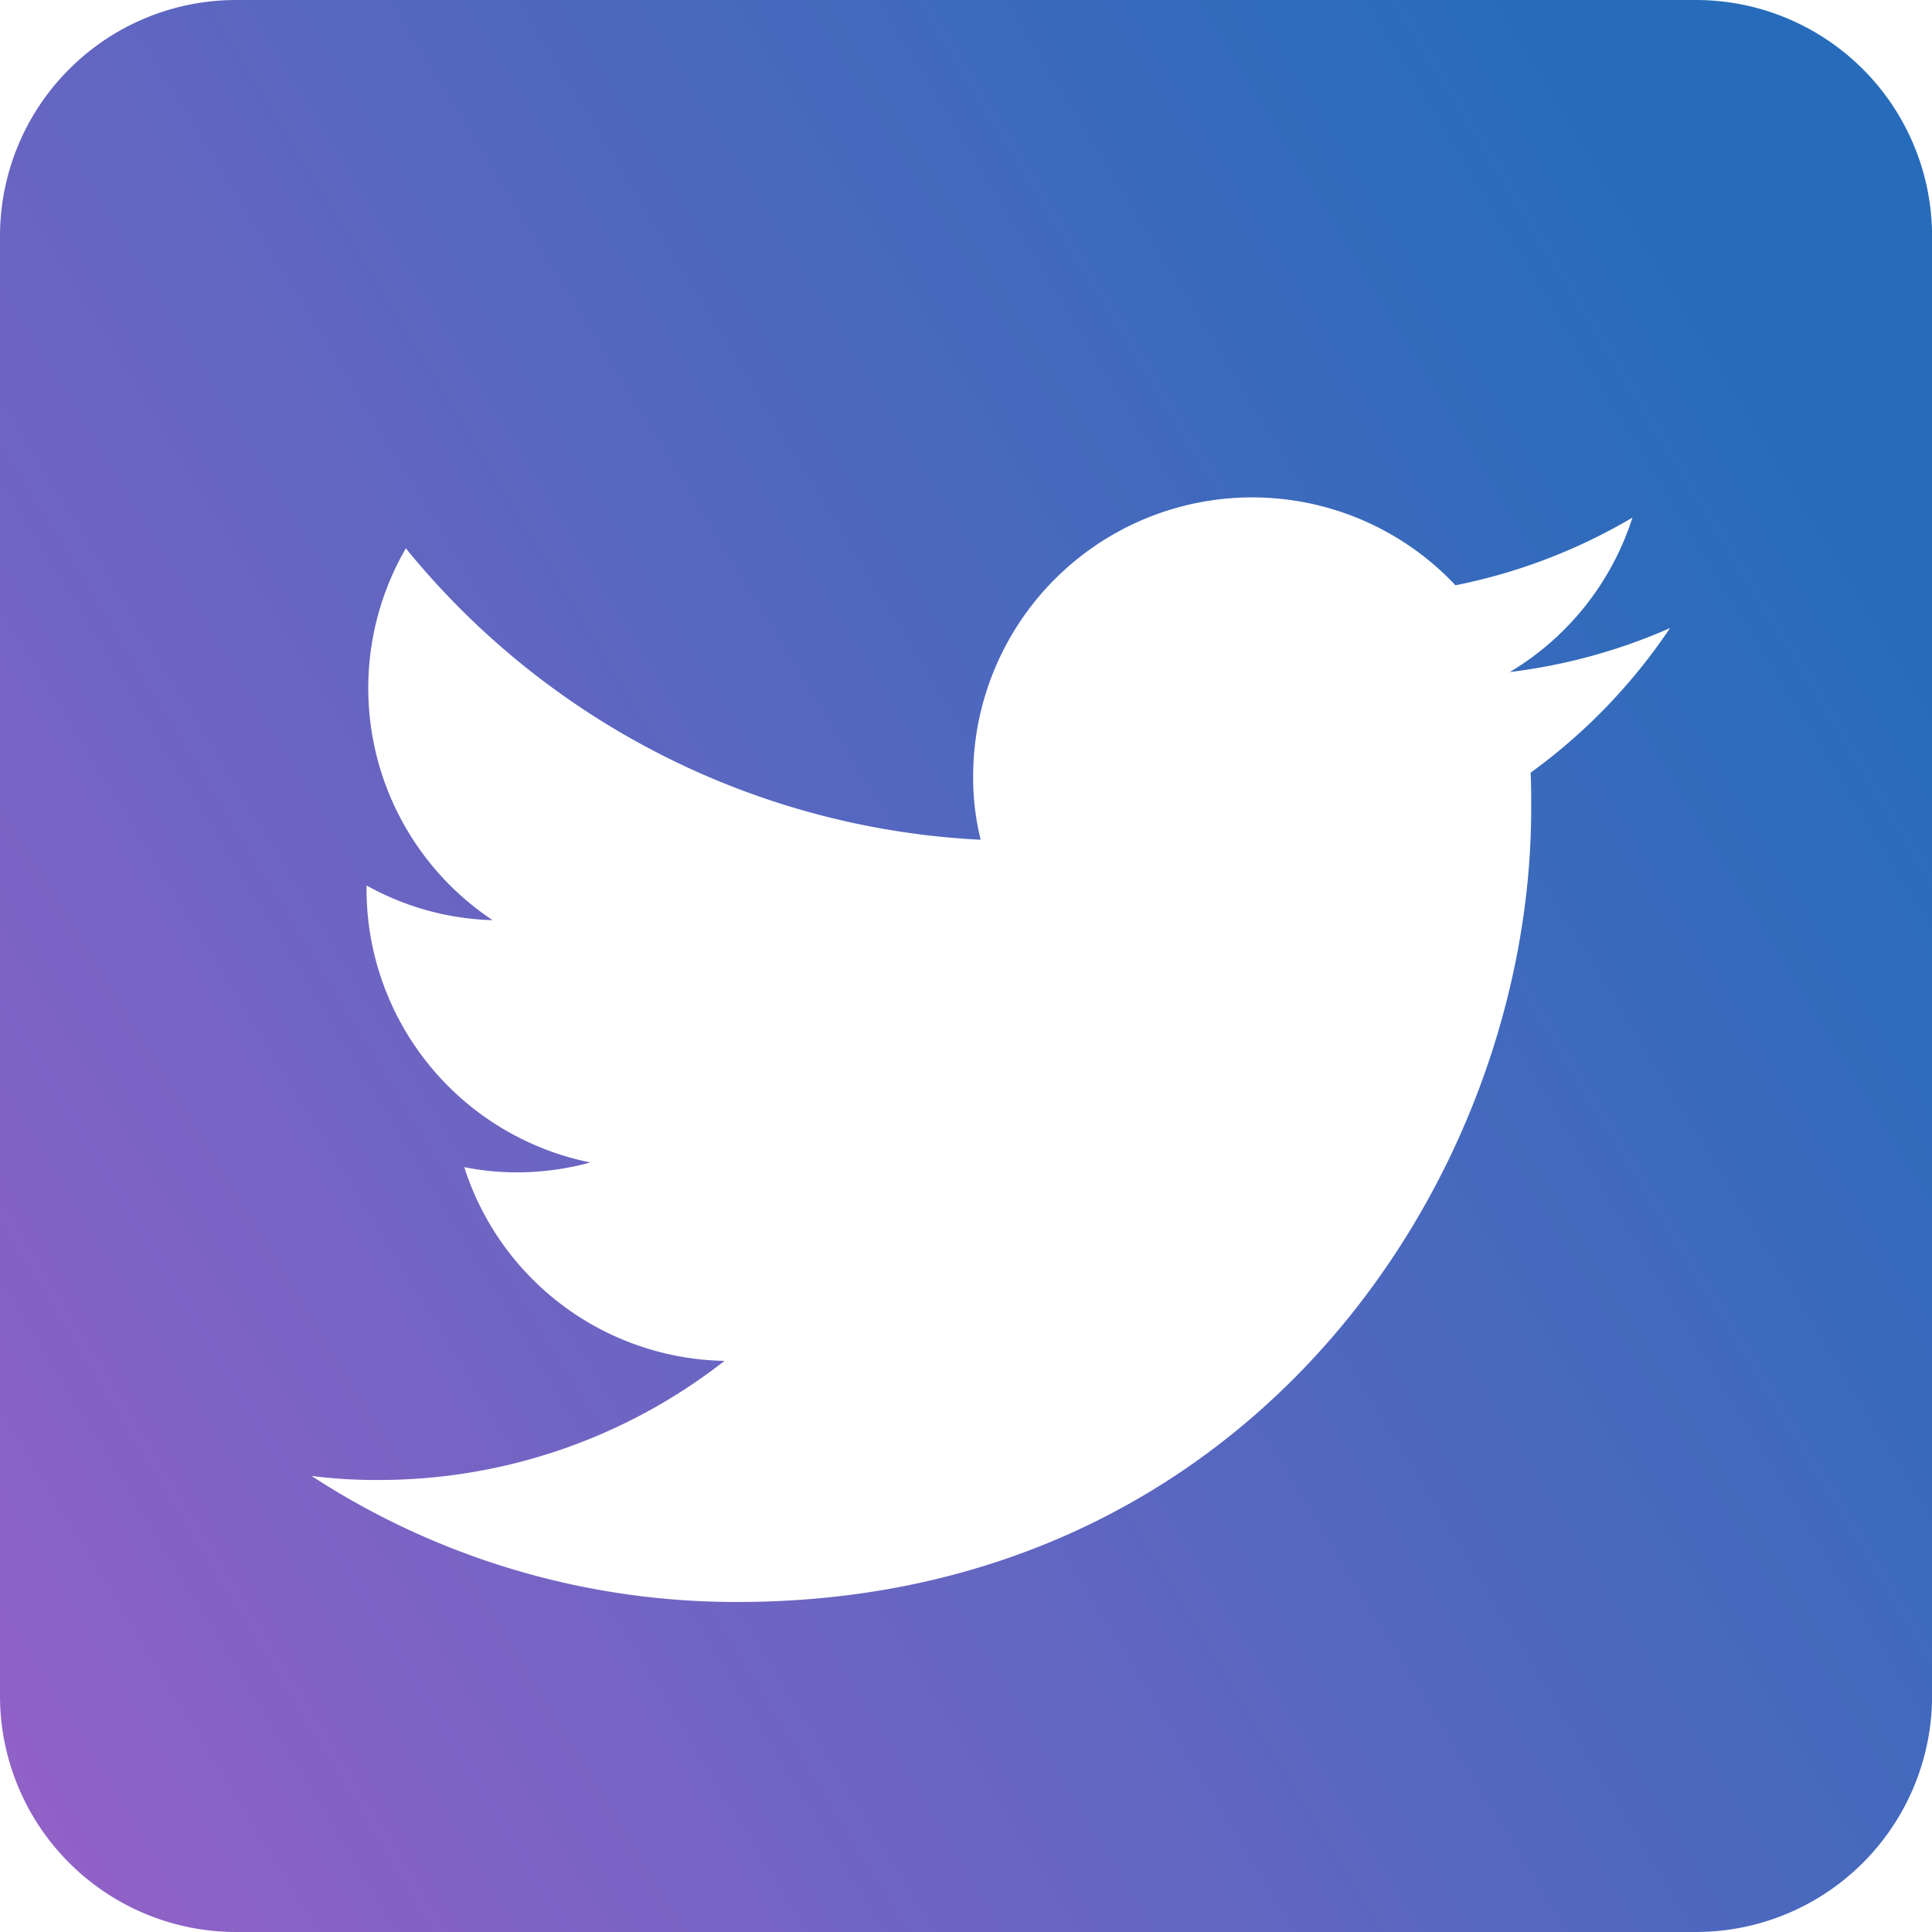 <svg id="_5282551_tweet_twitter_twitter_logo_icon" data-name="5282551_tweet_twitter_twitter logo_icon" xmlns="http://www.w3.org/2000/svg" xmlns:xlink="http://www.w3.org/1999/xlink" width="58.552" height="58.552" viewBox="0 0 58.552 58.552">
  <defs>
    <linearGradient id="linear-gradient" x1="-0.298" y1="1.623" x2="1.205" y2="0.707" gradientUnits="objectBoundingBox">
      <stop offset="0" stop-color="#cb5bce"/>
      <stop offset="1" stop-color="#276cba"/>
    </linearGradient>
  </defs>
  <path id="_5282551_tweet_twitter_twitter_logo_icon-2" data-name="5282551_tweet_twitter_twitter logo_icon" d="M51.4,0a7.157,7.157,0,0,1,7.154,7.154V51.4A7.157,7.157,0,0,1,51.4,58.552H7.154A7.157,7.157,0,0,1,0,51.4V7.154A7.157,7.157,0,0,1,7.154,0H51.4ZM22.359,48.55c15.546,0,24.046-12.882,24.046-24.046,0-.368,0-.736-.017-1.087a17.314,17.314,0,0,0,4.224-4.382,17.152,17.152,0,0,1-4.855,1.332,8.446,8.446,0,0,0,3.716-4.68,17.112,17.112,0,0,1-5.363,2.051,8.456,8.456,0,0,0-14.617,5.784,7.746,7.746,0,0,0,.228,1.928A23.975,23.975,0,0,1,12.3,16.618a8.447,8.447,0,0,0,2.629,11.269,8.3,8.3,0,0,1-3.821-1.052v.105a8.46,8.46,0,0,0,6.783,8.29,8.424,8.424,0,0,1-2.226.3,8.065,8.065,0,0,1-1.595-.158,8.438,8.438,0,0,0,7.887,5.871,16.987,16.987,0,0,1-10.5,3.61,15.355,15.355,0,0,1-2.016-.123A23.545,23.545,0,0,0,22.359,48.55Z" fill-rule="evenodd" fill="url(#linear-gradient)"/>
</svg>
